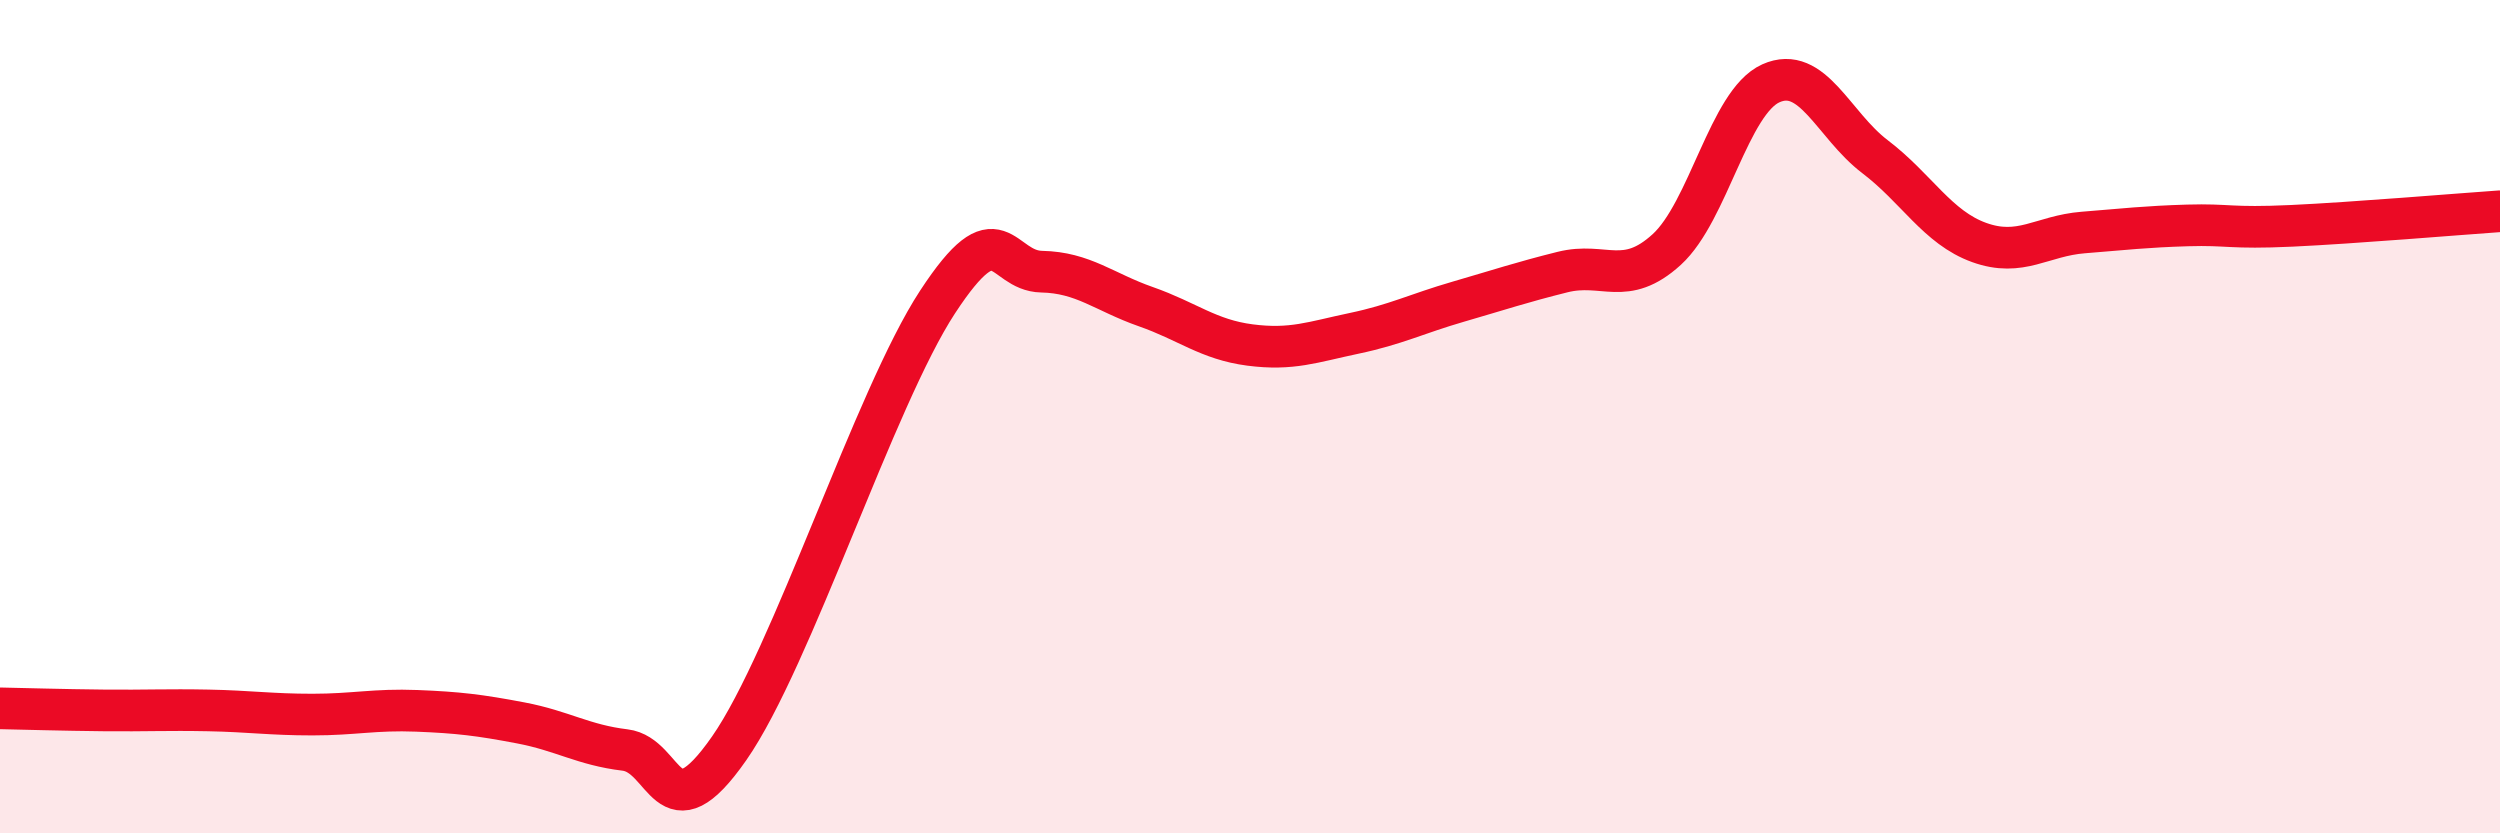 
    <svg width="60" height="20" viewBox="0 0 60 20" xmlns="http://www.w3.org/2000/svg">
      <path
        d="M 0,17 C 0.5,17.01 1.5,17.04 2.5,17.05 C 3.5,17.06 4,17.03 5,17.05 C 6,17.07 6.5,17.15 7.5,17.15 C 8.5,17.15 9,17.02 10,17.06 C 11,17.1 11.5,17.16 12.5,17.35 C 13.5,17.54 14,17.88 15,18 C 16,18.12 16,20.11 17.5,17.96 C 19,15.81 21,9.54 22.5,7.25 C 24,4.96 24,6.5 25,6.52 C 26,6.54 26.5,7.01 27.5,7.36 C 28.5,7.71 29,8.15 30,8.28 C 31,8.41 31.5,8.21 32.5,8 C 33.5,7.79 34,7.53 35,7.24 C 36,6.95 36.5,6.78 37.5,6.53 C 38.5,6.28 39,6.9 40,5.99 C 41,5.08 41.5,2.45 42.5,2 C 43.5,1.55 44,3 45,3.76 C 46,4.52 46.5,5.46 47.5,5.82 C 48.5,6.18 49,5.66 50,5.58 C 51,5.5 51.5,5.44 52.5,5.41 C 53.5,5.38 53.5,5.49 55,5.42 C 56.5,5.35 59,5.14 60,5.07L60 20L0 20Z"
        fill="#EB0A25"
        opacity="0.1"
        stroke-linecap="round"
        stroke-linejoin="round"
      />
      <path
        d="M 0,17 C 0.5,17.01 1.5,17.04 2.5,17.05 C 3.5,17.06 4,17.03 5,17.05 C 6,17.07 6.5,17.15 7.5,17.15 C 8.5,17.15 9,17.02 10,17.06 C 11,17.1 11.5,17.16 12.5,17.35 C 13.5,17.54 14,17.88 15,18 C 16,18.12 16,20.11 17.5,17.96 C 19,15.81 21,9.54 22.5,7.25 C 24,4.96 24,6.5 25,6.52 C 26,6.54 26.5,7.01 27.5,7.36 C 28.5,7.71 29,8.15 30,8.28 C 31,8.41 31.5,8.21 32.5,8 C 33.5,7.79 34,7.53 35,7.24 C 36,6.95 36.5,6.78 37.5,6.53 C 38.5,6.28 39,6.9 40,5.99 C 41,5.08 41.5,2.45 42.5,2 C 43.5,1.55 44,3 45,3.76 C 46,4.52 46.5,5.46 47.5,5.82 C 48.5,6.18 49,5.66 50,5.58 C 51,5.5 51.5,5.44 52.5,5.41 C 53.5,5.38 53.5,5.49 55,5.42 C 56.5,5.35 59,5.14 60,5.07"
        stroke="#EB0A25"
        stroke-width="1"
        fill="none"
        stroke-linecap="round"
        stroke-linejoin="round"
      />
    </svg>
  